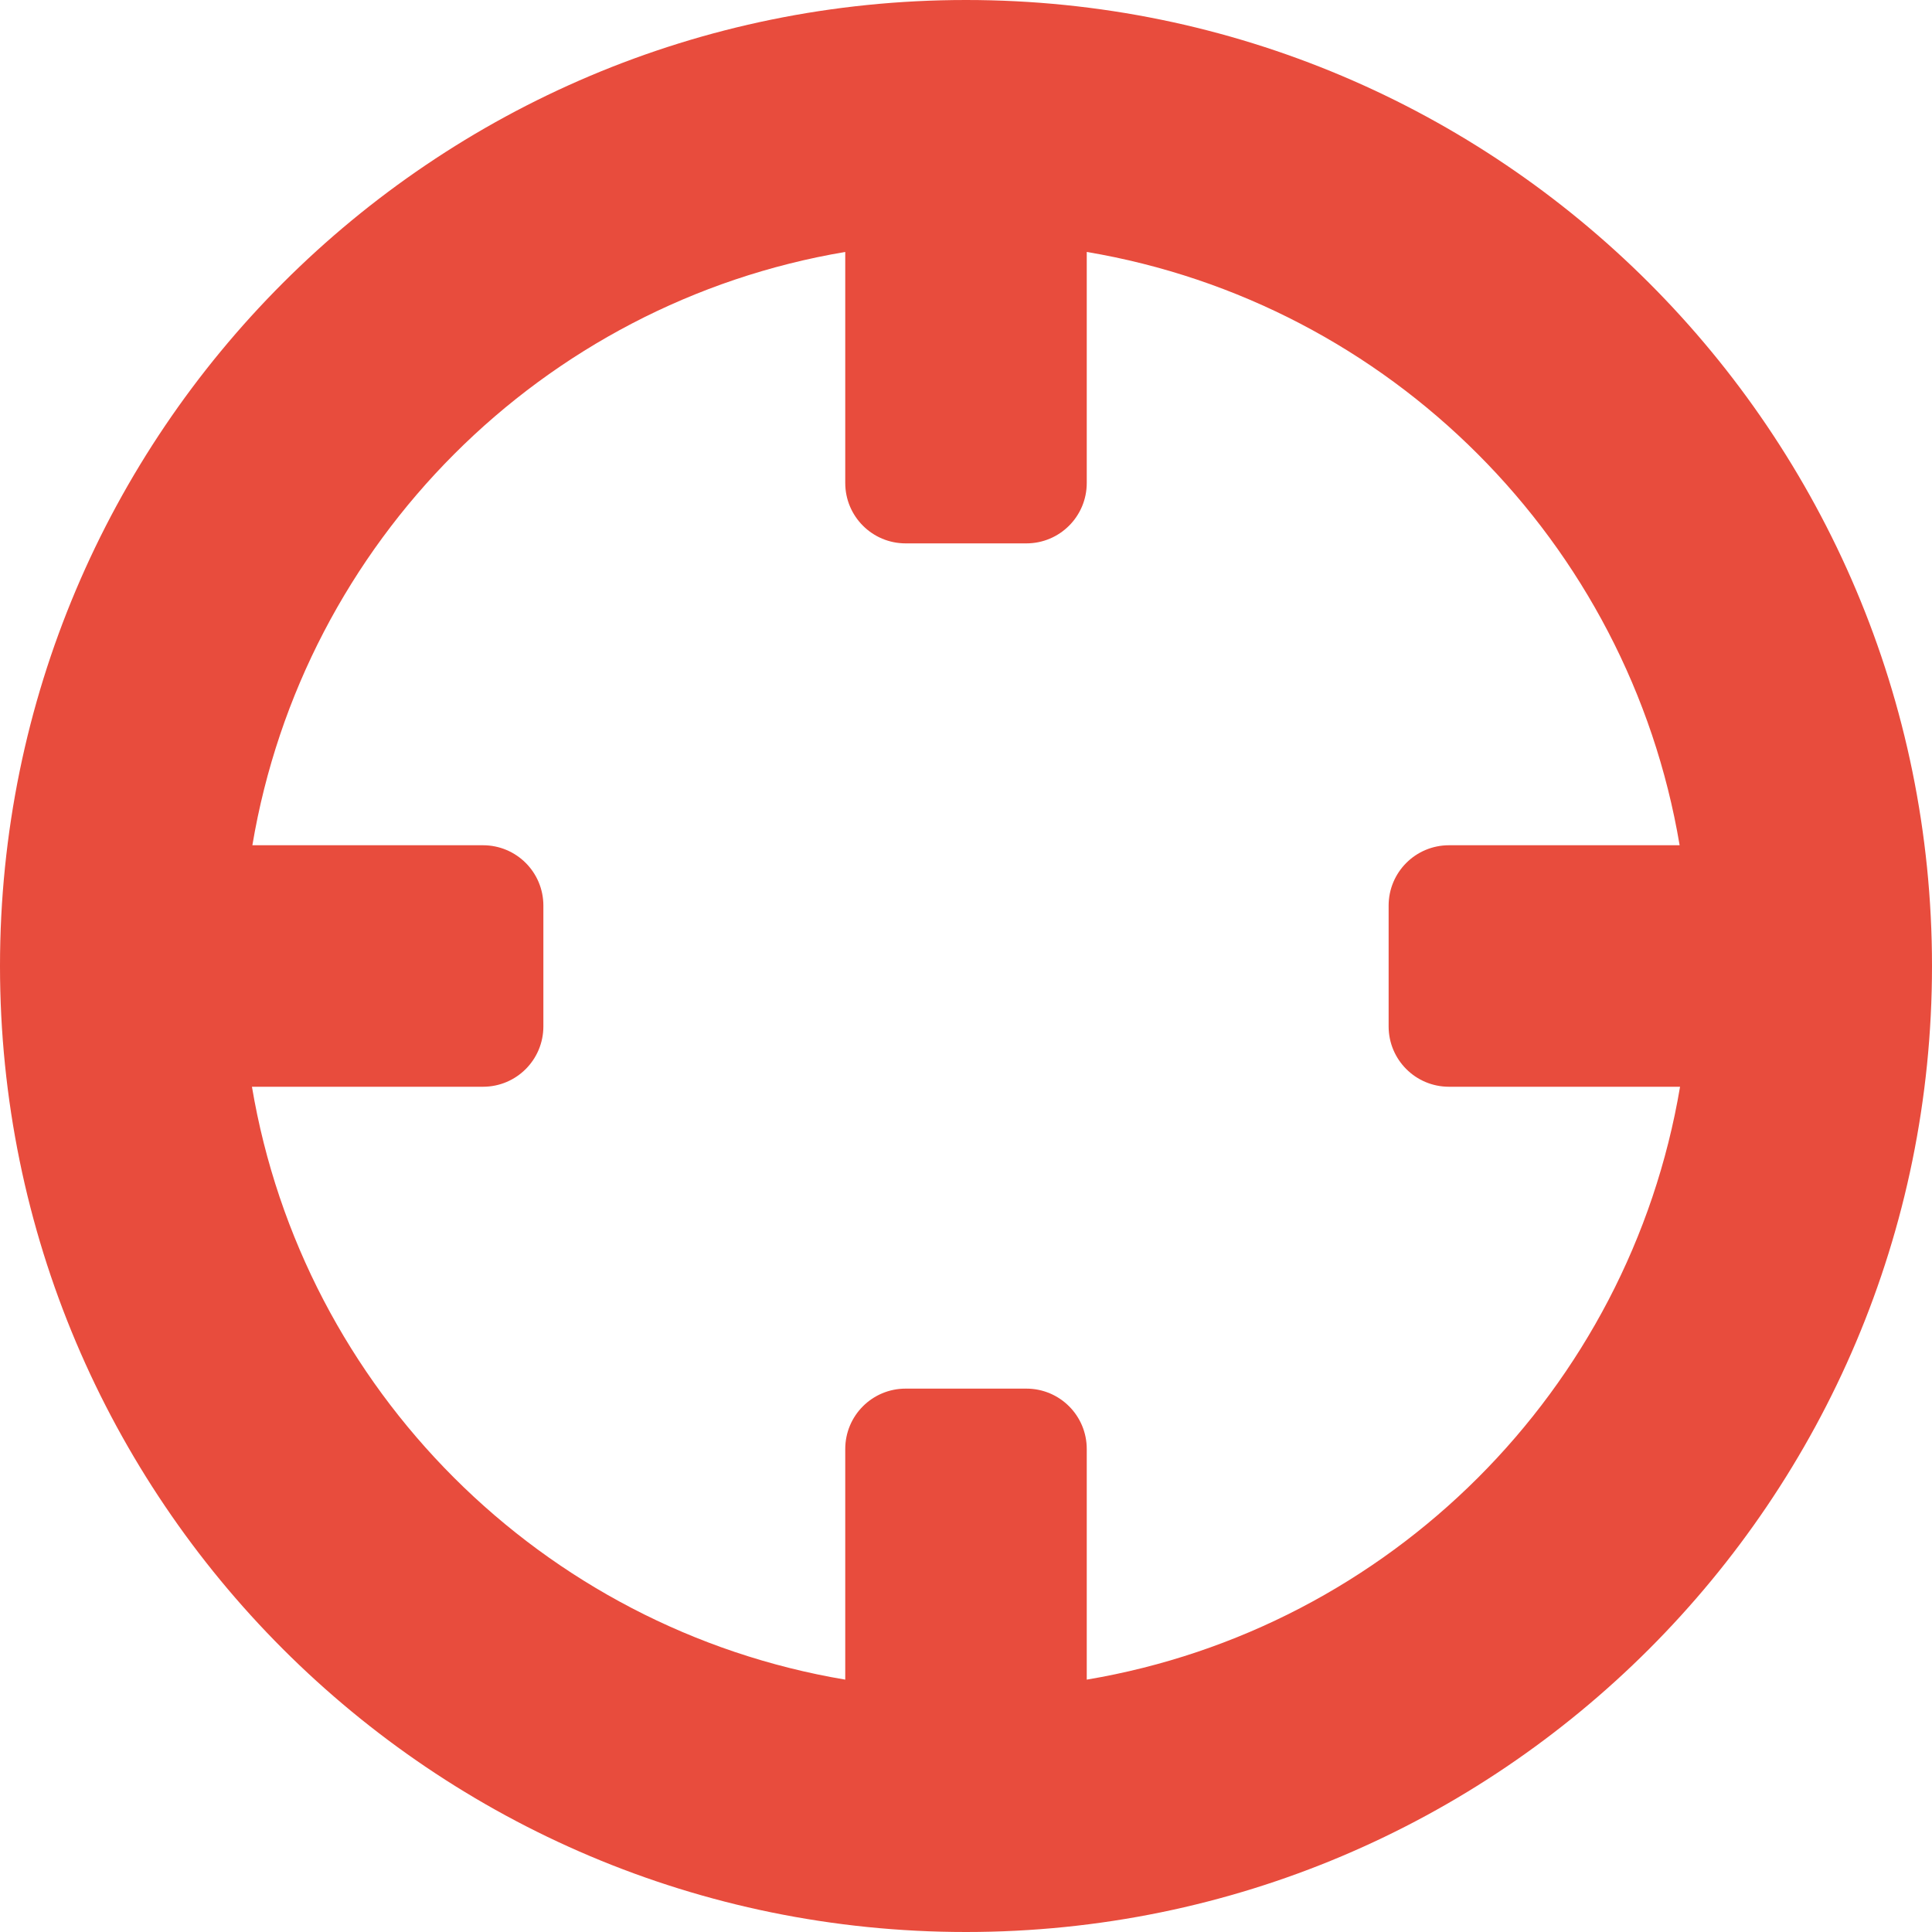<svg style="color: #e84c3d;" class="isvg" width="100" height="100" viewBox="0 0 64 64" xmlns="http://www.w3.org/2000/svg"><path fill="currentColor" d="M32 0c-17.674 0-32 14.328-32 32s14.326 32 32 32 32-14.328 32-32c0-17.672-14.326-32-32-32zM36 55.64v-7.64c0-1.106-0.894-2-2-2h-4c-1.106 0-2 0.894-2 2v7.64c-10.042-1.688-17.964-9.6-19.654-19.64h7.654c1.106 0 2-0.894 2-2v-4c0-1.106-0.894-2-2-2h-7.64c1.688-10.044 9.6-17.964 19.64-19.654v7.654c0 1.104 0.894 2 2 2h4c1.106 0 2-0.896 2-2v-7.654c10.040 1.69 17.952 9.61 19.64 19.654h-7.64c-1.106 0-2 0.894-2 2v4c0 1.106 0.894 2 2 2h7.654c-1.69 10.040-9.612 17.952-19.654 19.64z"/>
              </svg>
